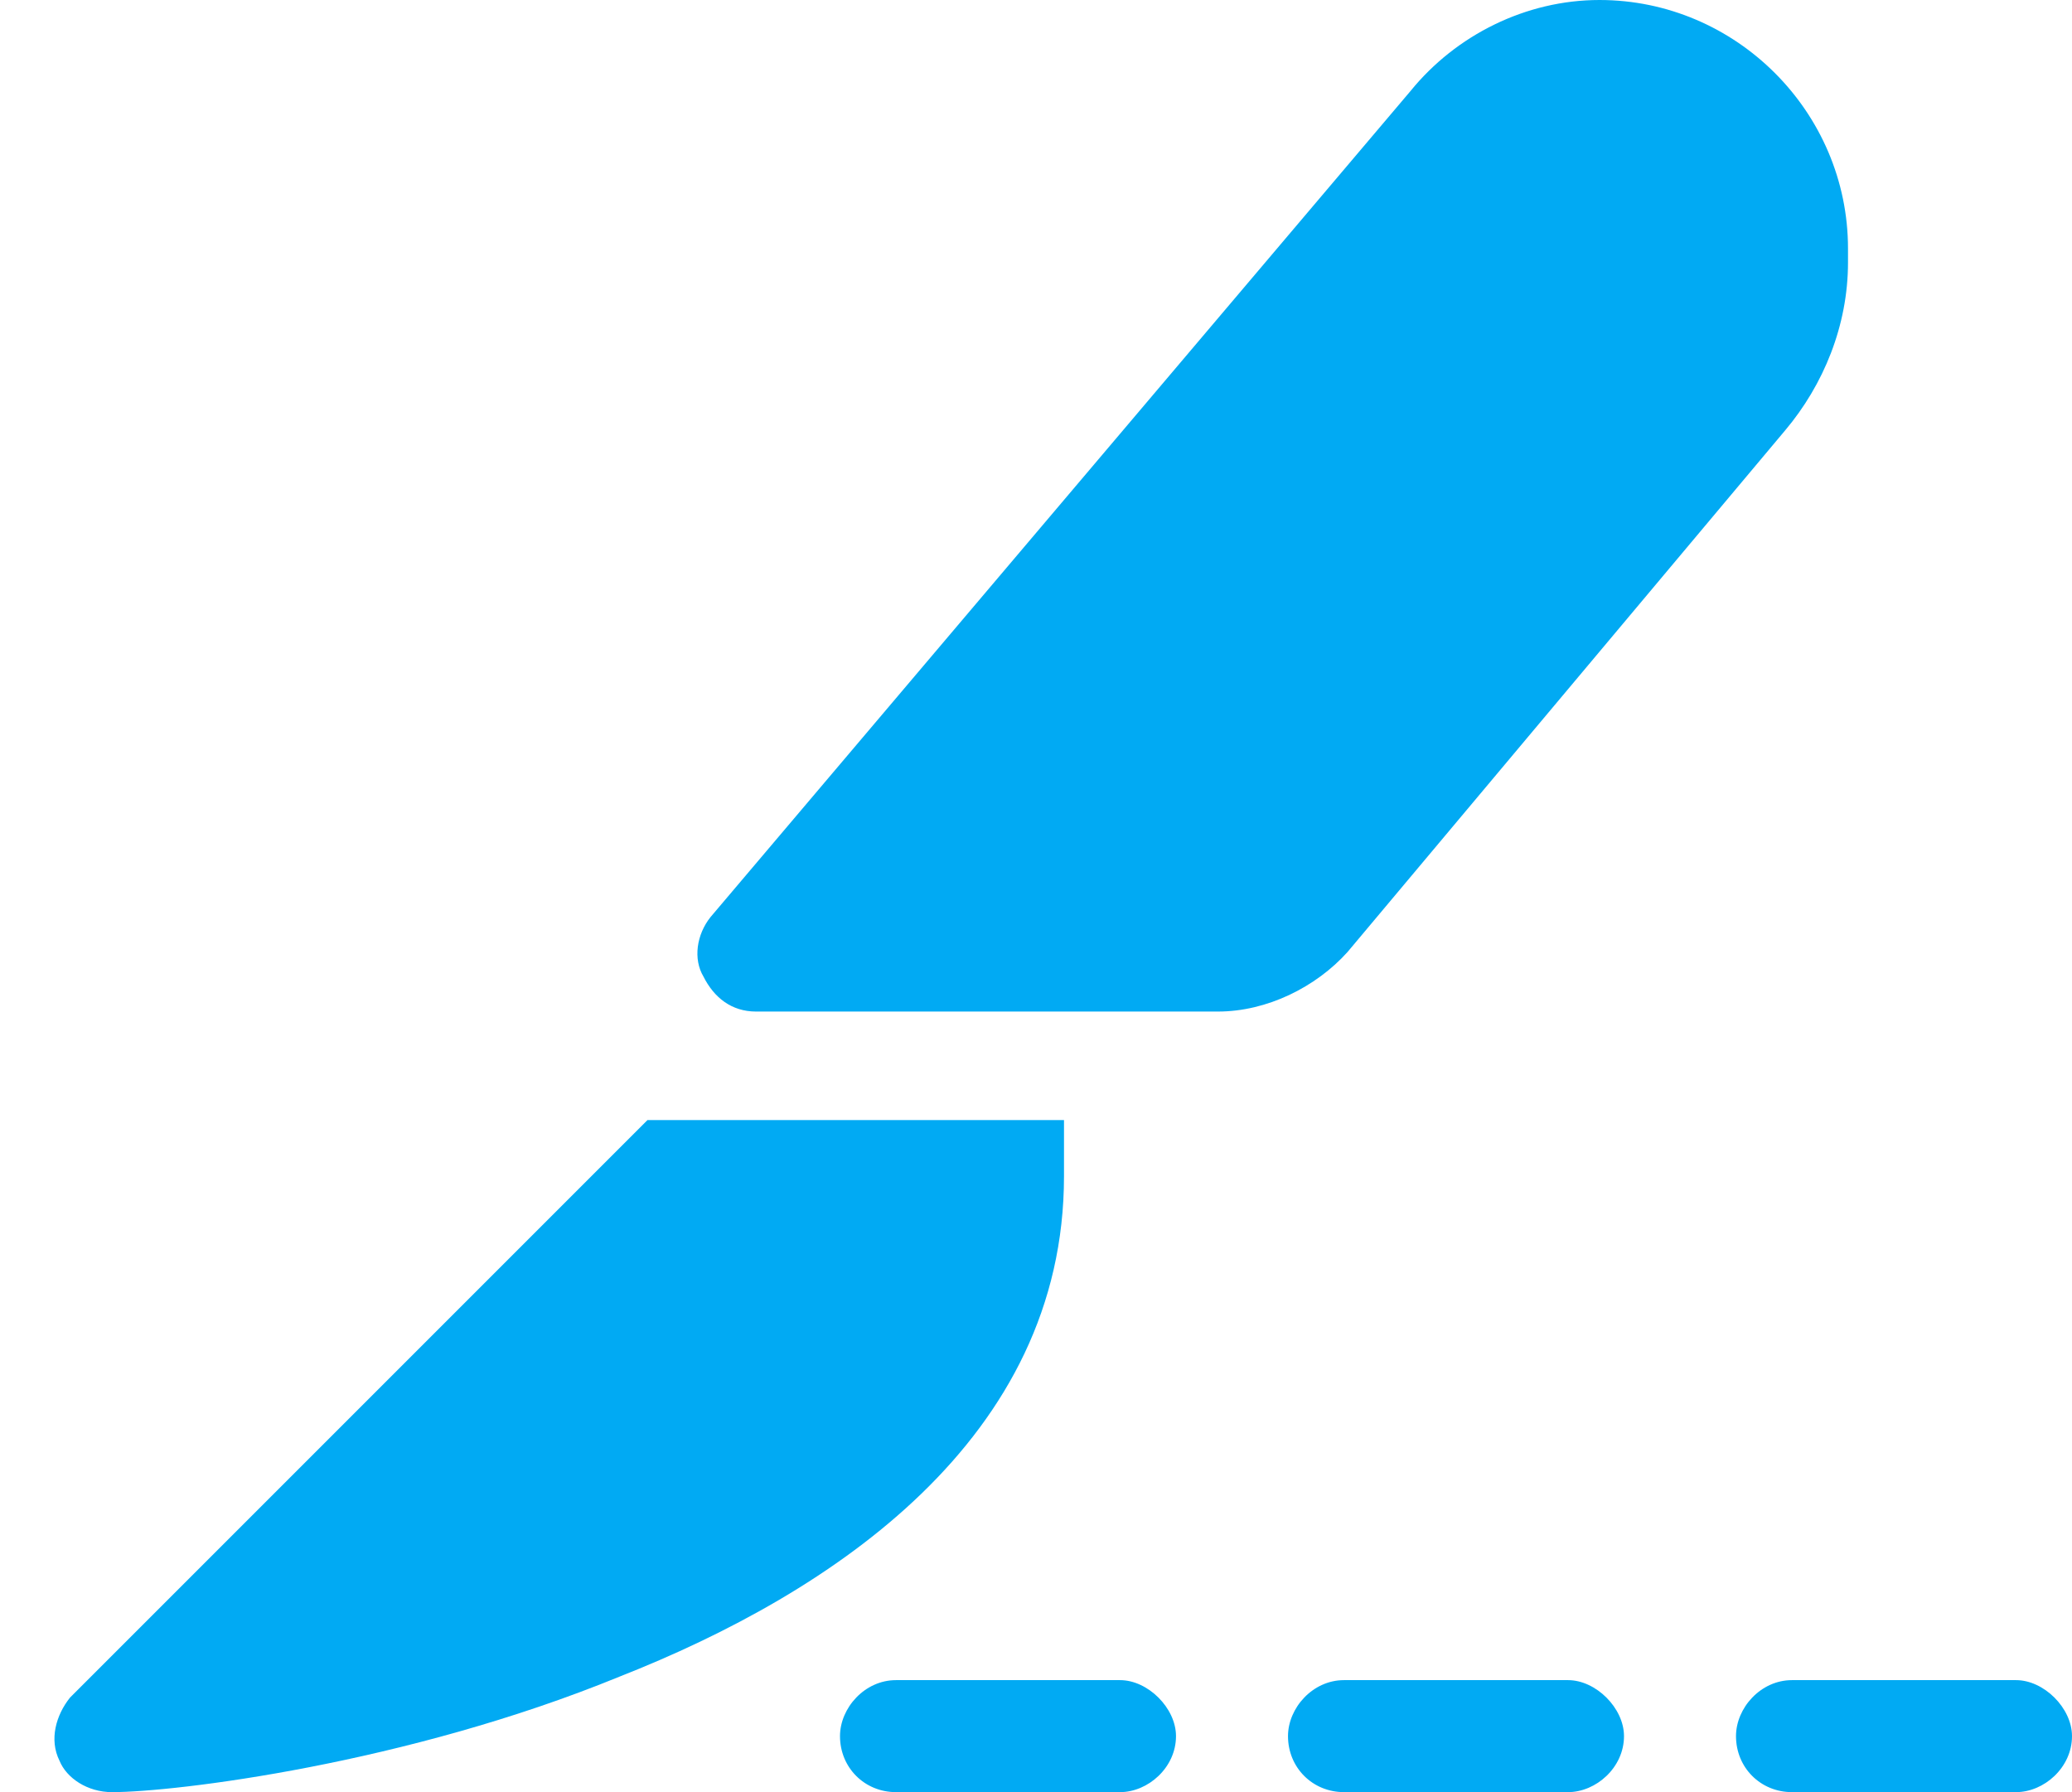 <svg width="37" height="32" viewBox="0 0 37 32" fill="none" xmlns="http://www.w3.org/2000/svg">
<path d="M28.562 0C31 0 33 2 33 4.438V4.688C33 5.812 32.562 6.875 31.875 7.688L24.062 17C23.5 17.625 22.625 18.062 21.75 18.062H13.5C13.062 18.062 12.75 17.812 12.562 17.438C12.375 17.125 12.438 16.688 12.688 16.375L25.188 1.625C26 0.625 27.25 0 28.562 0ZM11.25 20.312L11.562 20H12H18H19V21C19 25.688 14.875 28.438 11.062 29.938C7.25 31.5 3.125 32 2 32C1.562 32 1.188 31.75 1.062 31.438C0.875 31.062 1 30.625 1.25 30.312L11.25 20.312ZM20 30C20.5 30 21 30.5 21 31C21 31.562 20.5 32 20 32H16C15.438 32 15 31.562 15 31C15 30.5 15.438 30 16 30H20ZM24 30H28C28.5 30 29 30.5 29 31C29 31.562 28.5 32 28 32H24C23.438 32 23 31.562 23 31C23 30.5 23.438 30 24 30ZM32 30H36C36.5 30 37 30.5 37 31C37 31.562 36.5 32 36 32H32C31.438 32 31 31.562 31 31C31 30.5 31.438 30 32 30Z" fill="#01AAF3"/>
</svg>
